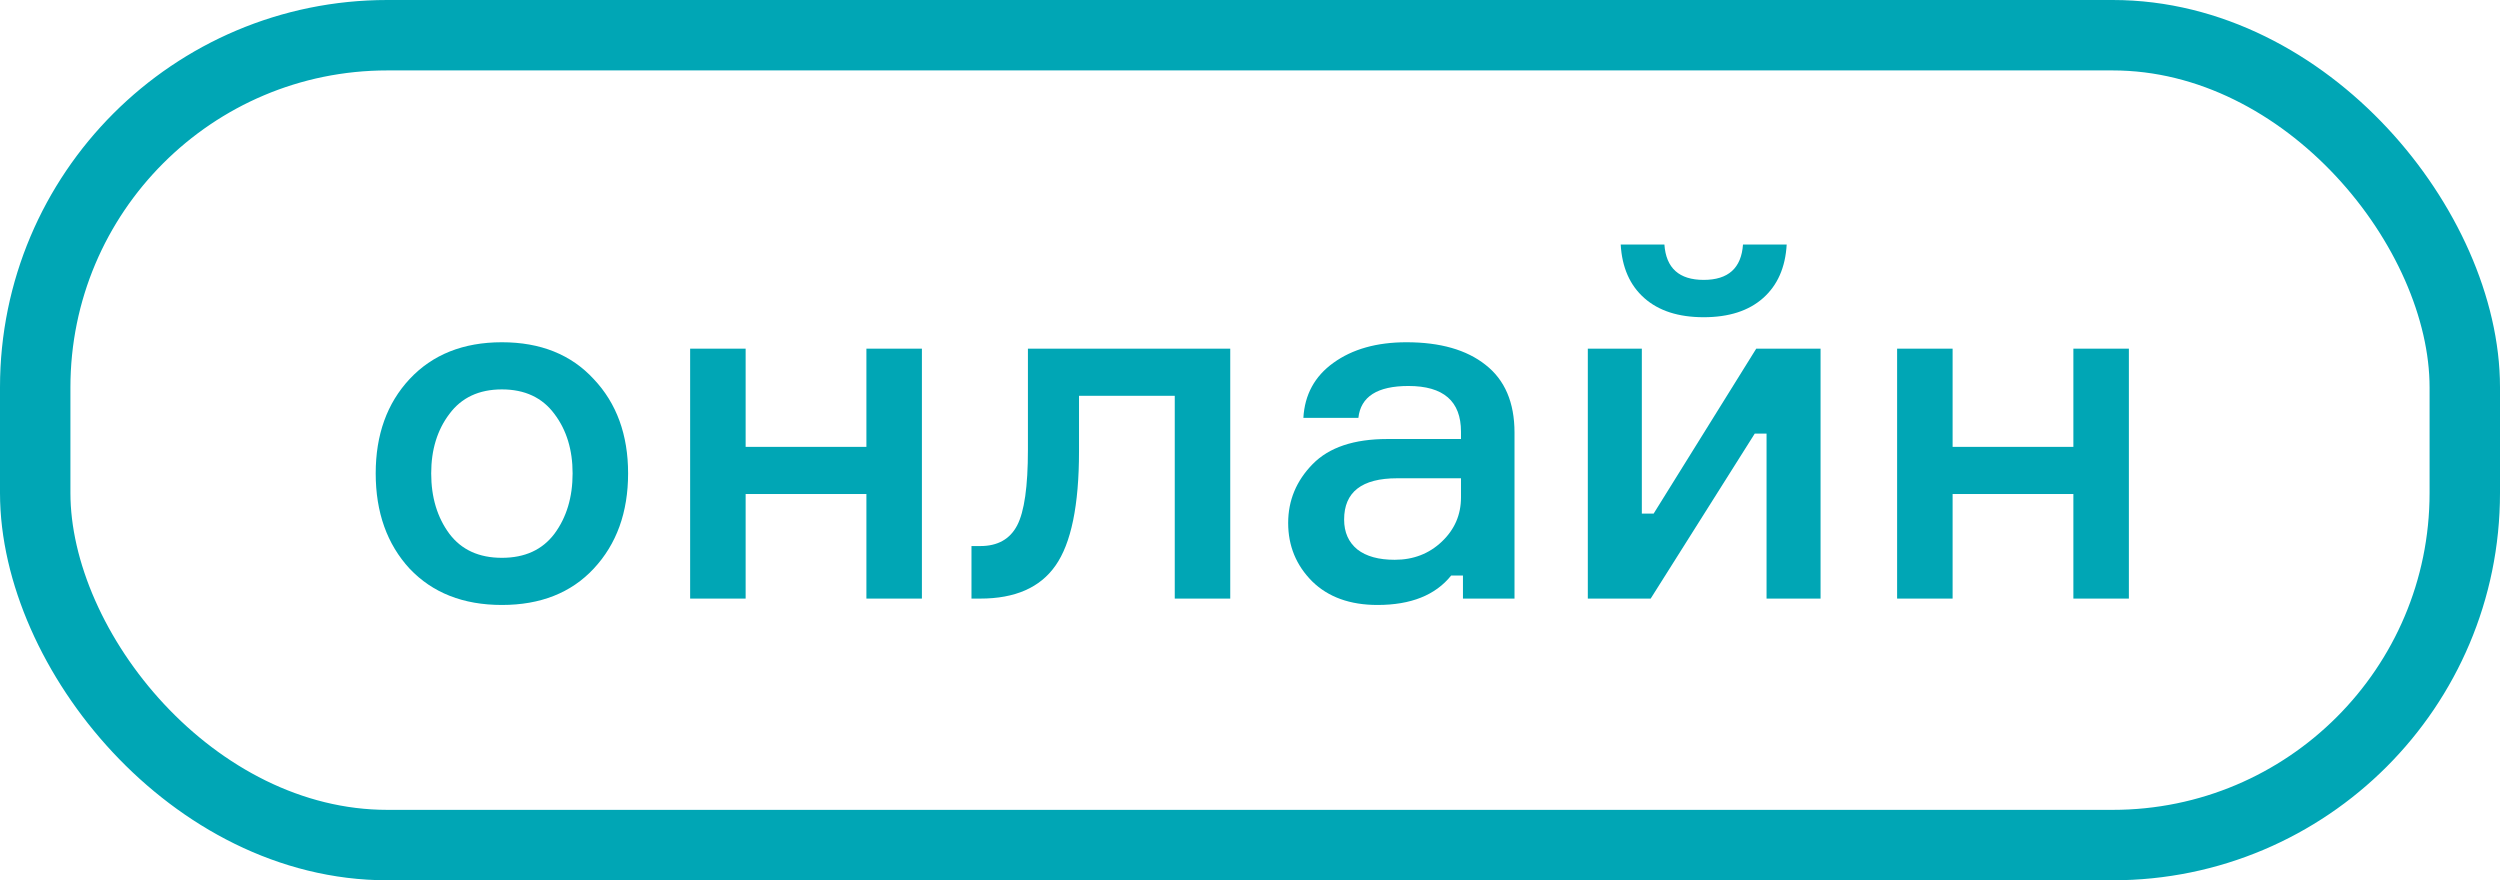 <?xml version="1.0" encoding="UTF-8"?> <svg xmlns="http://www.w3.org/2000/svg" width="71" height="25" viewBox="0 0 71 25" fill="none"><rect x="1" y="1" width="69" height="23" rx="10" stroke="#00A6B5" stroke-width="2"></rect><path d="M11.632 10.766C12.283 10.069 13.157 9.72 14.254 9.72C15.351 9.72 16.22 10.069 16.862 10.766C17.512 11.454 17.838 12.347 17.838 13.444C17.838 14.55 17.512 15.452 16.862 16.149C16.22 16.837 15.351 17.181 14.254 17.181C13.157 17.181 12.283 16.837 11.632 16.149C10.991 15.452 10.67 14.55 10.67 13.444C10.67 12.347 10.991 11.454 11.632 10.766ZM12.762 15.159C13.106 15.615 13.603 15.842 14.254 15.842C14.905 15.842 15.402 15.615 15.746 15.159C16.09 14.694 16.262 14.123 16.262 13.444C16.262 12.774 16.09 12.212 15.746 11.757C15.402 11.292 14.905 11.059 14.254 11.059C13.603 11.059 13.106 11.292 12.762 11.757C12.418 12.212 12.246 12.774 12.246 13.444C12.246 14.123 12.418 14.694 12.762 15.159Z" fill="#00A6B5"></path><path d="M26.182 17H24.606V14.03H21.176V17H19.6V9.902H21.176V12.691H24.606V9.902H26.182V17Z" fill="#00A6B5"></path><path d="M27.59 17V15.508H27.841C28.333 15.508 28.682 15.313 28.887 14.922C29.091 14.532 29.193 13.816 29.193 12.774V9.902H34.939V17H33.363V11.241H30.644V12.816C30.644 14.35 30.421 15.433 29.974 16.066C29.537 16.689 28.826 17 27.841 17H27.59Z" fill="#00A6B5"></path><path d="M41.548 17V16.345H41.213C40.767 16.902 40.07 17.181 39.121 17.181C38.341 17.181 37.722 16.958 37.267 16.512C36.811 16.056 36.584 15.503 36.584 14.852C36.584 14.211 36.816 13.653 37.281 13.179C37.746 12.705 38.452 12.468 39.401 12.468H41.492V12.258C41.492 11.394 40.995 10.962 40 10.962C39.117 10.962 38.643 11.264 38.578 11.868H37.016C37.053 11.208 37.337 10.687 37.867 10.306C38.406 9.916 39.098 9.72 39.944 9.72C40.902 9.72 41.65 9.934 42.19 10.362C42.738 10.79 43.012 11.431 43.012 12.286V17H41.548ZM39.61 15.898C40.14 15.898 40.586 15.726 40.948 15.382C41.311 15.038 41.492 14.62 41.492 14.127V13.583H39.679C38.675 13.583 38.173 13.974 38.173 14.755C38.173 15.117 38.299 15.401 38.55 15.605C38.801 15.801 39.154 15.898 39.61 15.898Z" fill="#00A6B5"></path><path d="M46.879 17H45.094V9.902H46.628V14.587H46.963L49.877 9.902H51.704V17H50.17V12.314H49.835L46.879 17ZM49.501 6.945H50.742C50.705 7.596 50.481 8.103 50.072 8.465C49.663 8.828 49.101 9.009 48.385 9.009C47.669 9.009 47.107 8.828 46.698 8.465C46.289 8.103 46.065 7.596 46.028 6.945H47.269C47.316 7.615 47.688 7.949 48.385 7.949C49.082 7.949 49.454 7.615 49.501 6.945Z" fill="#00A6B5"></path><path d="M60.46 17H58.884V14.03H55.454V17H53.878V9.902H55.454V12.691H58.884V9.902H60.46V17Z" fill="#00A6B5"></path></svg> 